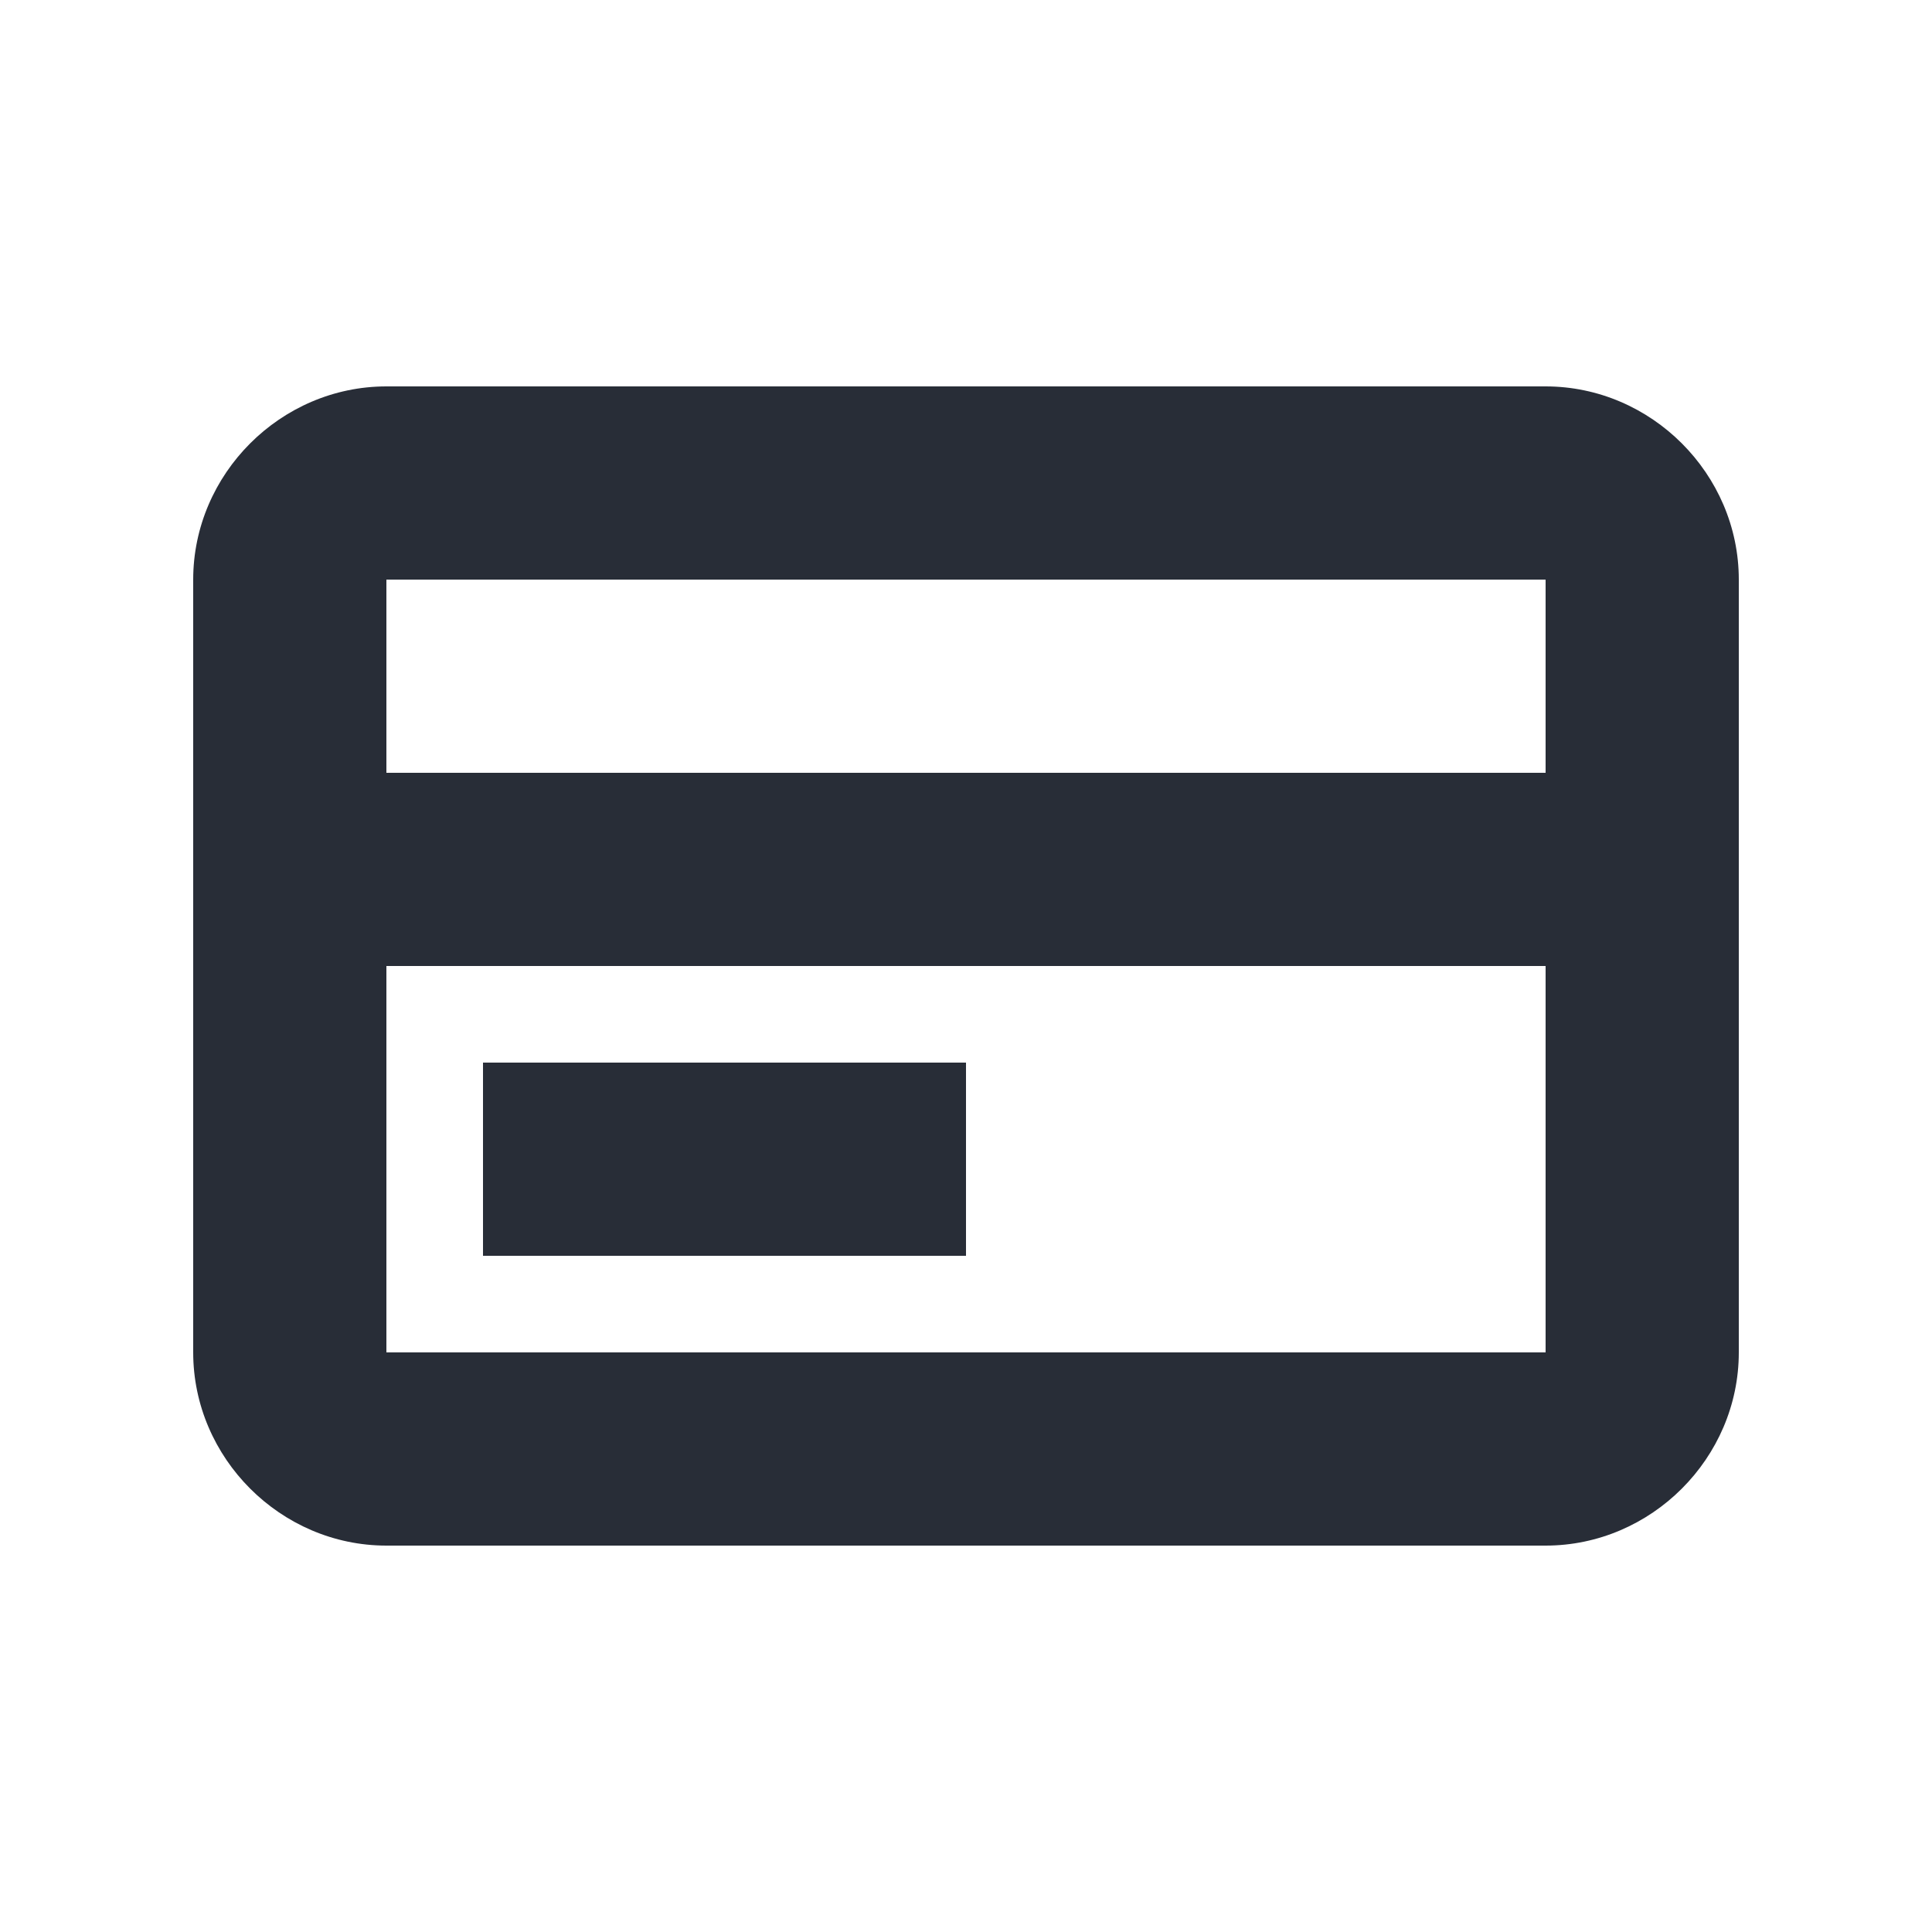 <svg xmlns="http://www.w3.org/2000/svg" id="action-credit-card-20" width="20" height="20" viewBox="0 0 20 20"><g fill="none" fill-rule="evenodd" class="symbols"><g fill="#282D37" class="credit-card"><path d="M16 4c1.094 0 2 .906 2 2v8c0 1.094-.906 2-2 2H4c-1.094 0-2-.906-2-2V6c0-1.094.906-2 2-2h12Zm0 6H4v4h12v-4Zm0-4H4v2h12V6Zm-6 5v2H5v-2h5Z" class="color"/></g></g></svg>
